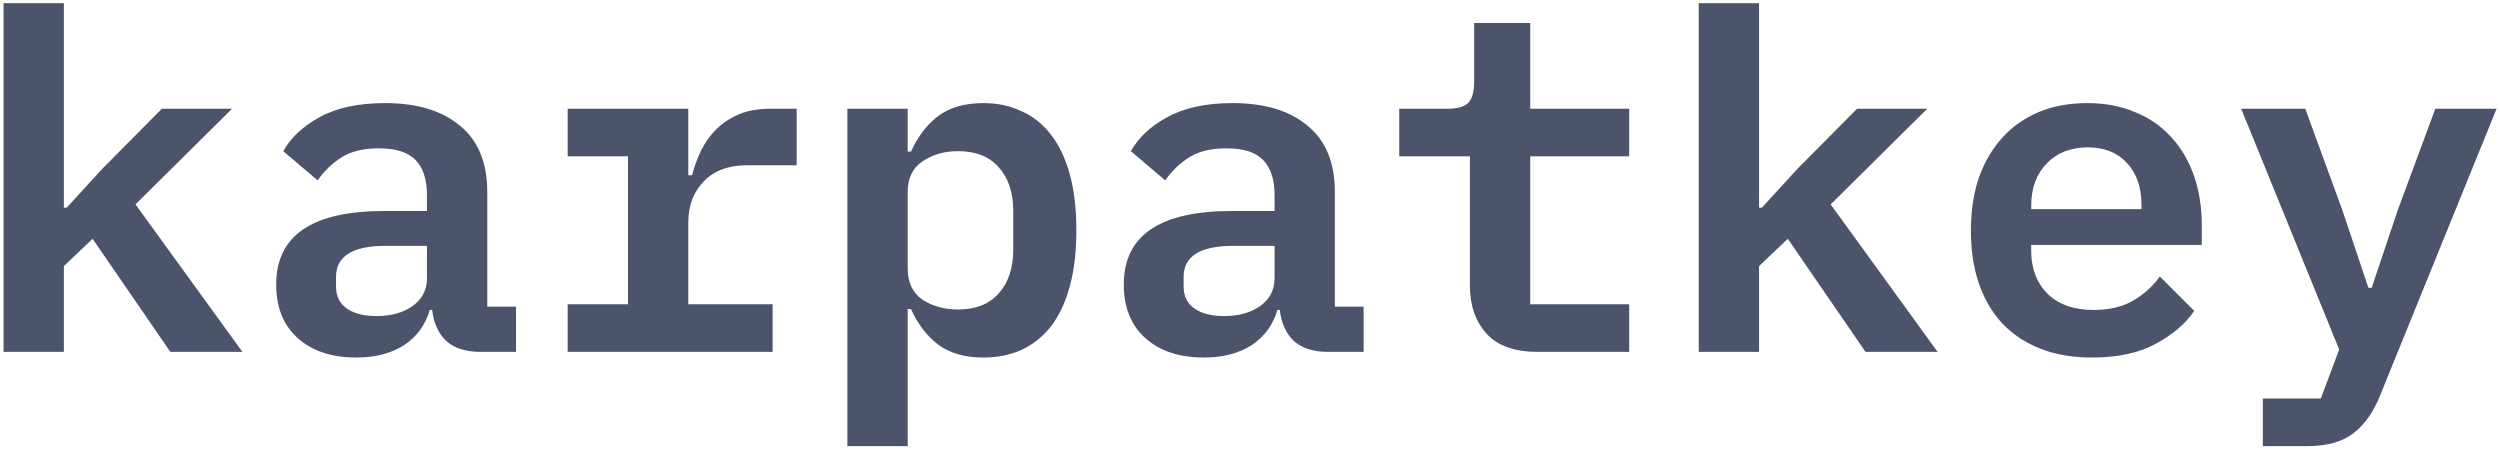 <svg width="611" height="110" viewBox="0 0 611 110" fill="none" xmlns="http://www.w3.org/2000/svg">
<path d="M0.867 0.782H15.608V50.761H16.299L24.936 41.318L39.561 26.578H56.719L33.112 49.955L59.253 86H41.634L22.632 58.362L15.608 65.041V86H0.867V0.782ZM117.479 86C113.87 86 111.068 85.117 109.072 83.351C107.153 81.509 106.001 78.975 105.617 75.751H105.041C103.967 79.436 101.855 82.315 98.708 84.388C95.56 86.384 91.683 87.382 87.076 87.382C81.088 87.382 76.328 85.808 72.797 82.66C69.265 79.513 67.499 75.137 67.499 69.532C67.499 57.556 76.29 51.567 93.871 51.567H104.35V47.652C104.35 43.89 103.429 41.05 101.587 39.13C99.744 37.211 96.75 36.251 92.604 36.251C88.842 36.251 85.81 36.981 83.507 38.439C81.203 39.898 79.246 41.779 77.633 44.082L69.227 36.942C71.069 33.641 74.025 30.877 78.094 28.651C82.24 26.348 87.576 25.196 94.101 25.196C101.932 25.196 108.036 27.038 112.412 30.724C116.864 34.332 119.091 39.744 119.091 46.961V74.945H126.116V86H117.479ZM92.028 77.248C95.56 77.248 98.477 76.442 100.78 74.83C103.16 73.141 104.35 70.876 104.35 68.035V60.089H94.216C86.155 60.089 82.125 62.623 82.125 67.69V69.993C82.125 72.373 83.008 74.177 84.773 75.405C86.539 76.634 88.957 77.248 92.028 77.248ZM138.738 74.369H153.478V38.209H138.738V26.578H168.219V42.815H169.14C169.677 40.742 170.407 38.746 171.328 36.827C172.326 34.831 173.555 33.103 175.013 31.645C176.549 30.109 178.391 28.881 180.541 27.96C182.69 27.038 185.262 26.578 188.257 26.578H194.705V40.397H182.499C178.046 40.397 174.553 41.702 172.019 44.312C169.486 46.923 168.219 50.262 168.219 54.331V74.369H188.832V86H138.738V74.369ZM207.098 26.578H221.838V37.057H222.644C224.256 33.449 226.444 30.57 229.208 28.42C232.049 26.271 235.772 25.196 240.379 25.196C243.757 25.196 246.828 25.849 249.591 27.154C252.432 28.382 254.85 30.301 256.846 32.912C258.843 35.445 260.378 38.67 261.453 42.585C262.528 46.5 263.065 51.068 263.065 56.289C263.065 61.51 262.528 66.078 261.453 69.993C260.378 73.908 258.843 77.171 256.846 79.781C254.85 82.315 252.432 84.234 249.591 85.539C246.828 86.768 243.757 87.382 240.379 87.382C235.772 87.382 232.049 86.307 229.208 84.157C226.444 82.008 224.256 79.129 222.644 75.52H221.838V109.032H207.098V26.578ZM234.16 75.636C238.459 75.636 241.761 74.331 244.064 71.72C246.444 69.11 247.634 65.54 247.634 61.01V51.567C247.634 47.038 246.444 43.468 244.064 40.858C241.761 38.247 238.459 36.942 234.16 36.942C230.782 36.942 227.865 37.787 225.408 39.476C223.028 41.088 221.838 43.583 221.838 46.961V65.617C221.838 68.995 223.028 71.528 225.408 73.217C227.865 74.83 230.782 75.636 234.16 75.636ZM324.63 86C321.022 86 318.22 85.117 316.224 83.351C314.304 81.509 313.153 78.975 312.769 75.751H312.193C311.118 79.436 309.007 82.315 305.859 84.388C302.712 86.384 298.835 87.382 294.228 87.382C288.24 87.382 283.48 85.808 279.948 82.66C276.417 79.513 274.651 75.137 274.651 69.532C274.651 57.556 283.442 51.567 301.023 51.567H311.502V47.652C311.502 43.89 310.581 41.05 308.738 39.13C306.896 37.211 303.902 36.251 299.756 36.251C295.994 36.251 292.961 36.981 290.658 38.439C288.355 39.898 286.397 41.779 284.785 44.082L276.379 36.942C278.221 33.641 281.177 30.877 285.246 28.651C289.392 26.348 294.727 25.196 301.253 25.196C309.084 25.196 315.187 27.038 319.563 30.724C324.016 34.332 326.242 39.744 326.242 46.961V74.945H333.267V86H324.63ZM299.18 77.248C302.712 77.248 305.629 76.442 307.932 74.83C310.312 73.141 311.502 70.876 311.502 68.035V60.089H301.368C293.307 60.089 289.276 62.623 289.276 67.69V69.993C289.276 72.373 290.159 74.177 291.925 75.405C293.691 76.634 296.109 77.248 299.18 77.248ZM375.831 86C370.15 86 365.966 84.503 363.279 81.509C360.592 78.515 359.248 74.638 359.248 69.878V38.209H341.974V26.578H353.721C356.1 26.578 357.789 26.117 358.788 25.196C359.786 24.198 360.285 22.471 360.285 20.014V5.619H373.989V26.578H398.172V38.209H373.989V74.369H398.172V86H375.831ZM415.171 0.782H429.911V50.761H430.602L439.239 41.318L453.864 26.578H471.023L447.415 49.955L473.556 86H455.937L436.936 58.362L429.911 65.041V86H415.171V0.782ZM511.284 87.382C506.524 87.382 502.301 86.653 498.616 85.194C494.931 83.735 491.822 81.662 489.288 78.975C486.831 76.288 484.95 73.064 483.645 69.302C482.34 65.463 481.688 61.164 481.688 56.404C481.688 51.567 482.34 47.23 483.645 43.391C485.027 39.552 486.947 36.29 489.403 33.602C491.86 30.916 494.816 28.843 498.271 27.384C501.802 25.925 505.756 25.196 510.132 25.196C514.431 25.196 518.308 25.925 521.763 27.384C525.218 28.766 528.135 30.762 530.515 33.372C532.972 35.983 534.853 39.13 536.158 42.815C537.463 46.5 538.116 50.569 538.116 55.022V59.859H496.428V61.356C496.428 65.655 497.772 69.148 500.459 71.835C503.146 74.446 506.908 75.751 511.744 75.751C515.429 75.751 518.577 75.022 521.187 73.563C523.874 72.027 526.101 70.031 527.866 67.575L536.273 75.981C534.123 79.129 530.976 81.816 526.83 84.042C522.761 86.269 517.579 87.382 511.284 87.382ZM510.247 36.021C506.101 36.021 502.762 37.326 500.228 39.936C497.695 42.547 496.428 46.001 496.428 50.301V51.107H523.375V50.07C523.375 45.771 522.185 42.355 519.805 39.821C517.502 37.288 514.316 36.021 510.247 36.021ZM595.19 26.578H610.16L581.716 96.595C580.104 100.664 577.954 103.735 575.267 105.807C572.58 107.957 568.78 109.032 563.866 109.032H553.041V97.401H567.206L571.697 85.424L547.744 26.578H563.406L572.503 51.452L578.837 70.338H579.643L585.977 51.452L595.19 26.578Z" fill="#4c546b"/>
</svg>
